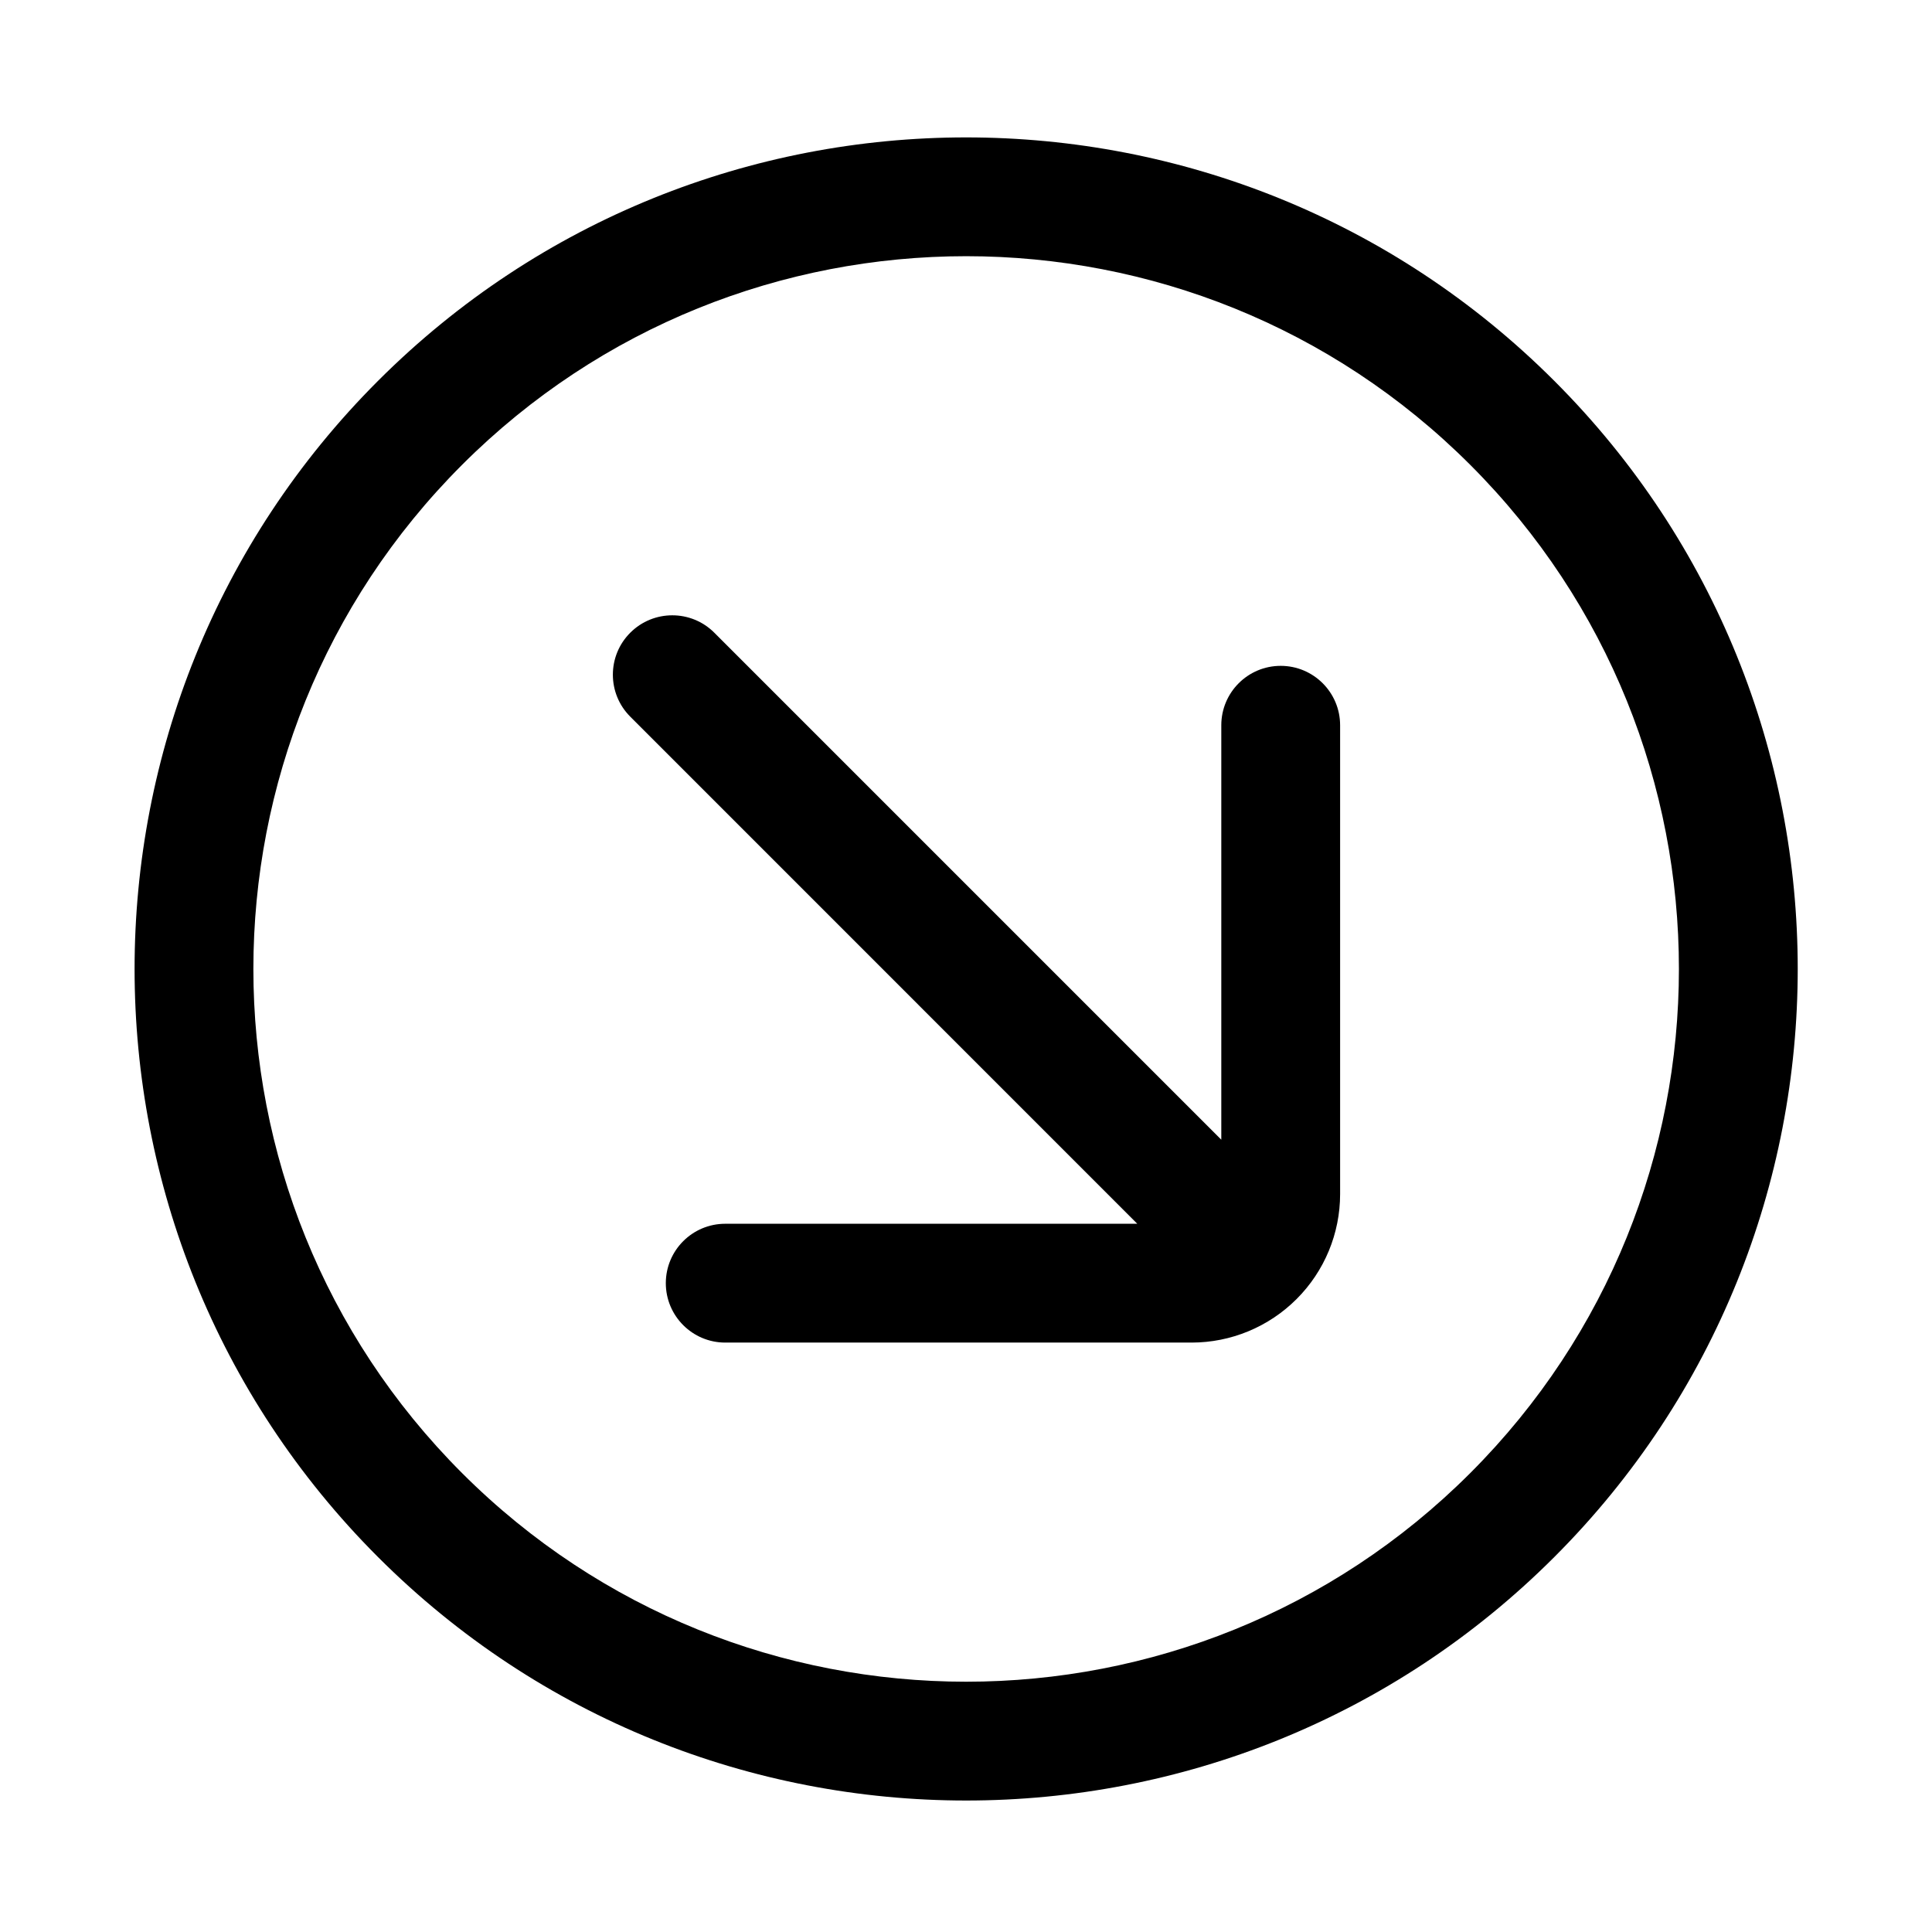 <?xml version="1.0" encoding="UTF-8"?>
<!-- Uploaded to: ICON Repo, www.iconrepo.com, Generator: ICON Repo Mixer Tools -->
<svg fill="#000000" width="800px" height="800px" version="1.1" viewBox="144 144 512 512" xmlns="http://www.w3.org/2000/svg">
 <g fill-rule="evenodd">
  <path d="m555.9 556.64c86.023-86.023 86.023-225.7 0-311.71-86.023-86.023-225.7-86.023-311.72 0-86.02 86.02-86.02 225.69 0 311.71 86.023 86.023 225.7 86.023 311.72 0zm-22.266-22.266c-73.734 73.73-193.45 73.73-267.19 0-73.73-73.73-73.73-193.45 0-267.18 73.734-73.734 193.45-73.734 267.19 0 73.73 73.73 73.73 193.45 0 267.18z"/>
  <path d="m445.39 468.31h-109.2c-8.691 0-15.742 7.055-15.742 15.742 0 8.676 7.051 15.746 15.742 15.746h123.59c10.441 0 20.453-4.156 27.836-11.543 7.387-7.383 11.527-17.379 11.527-27.816v-124.24c0-8.691-7.055-15.742-15.746-15.742-8.691 0-15.742 7.051-15.742 15.742v109.83l-134.36-134.36c-6.137-6.141-16.121-6.141-22.262 0-6.156 6.141-6.156 16.121 0 22.262z"/>
 </g>
</svg>